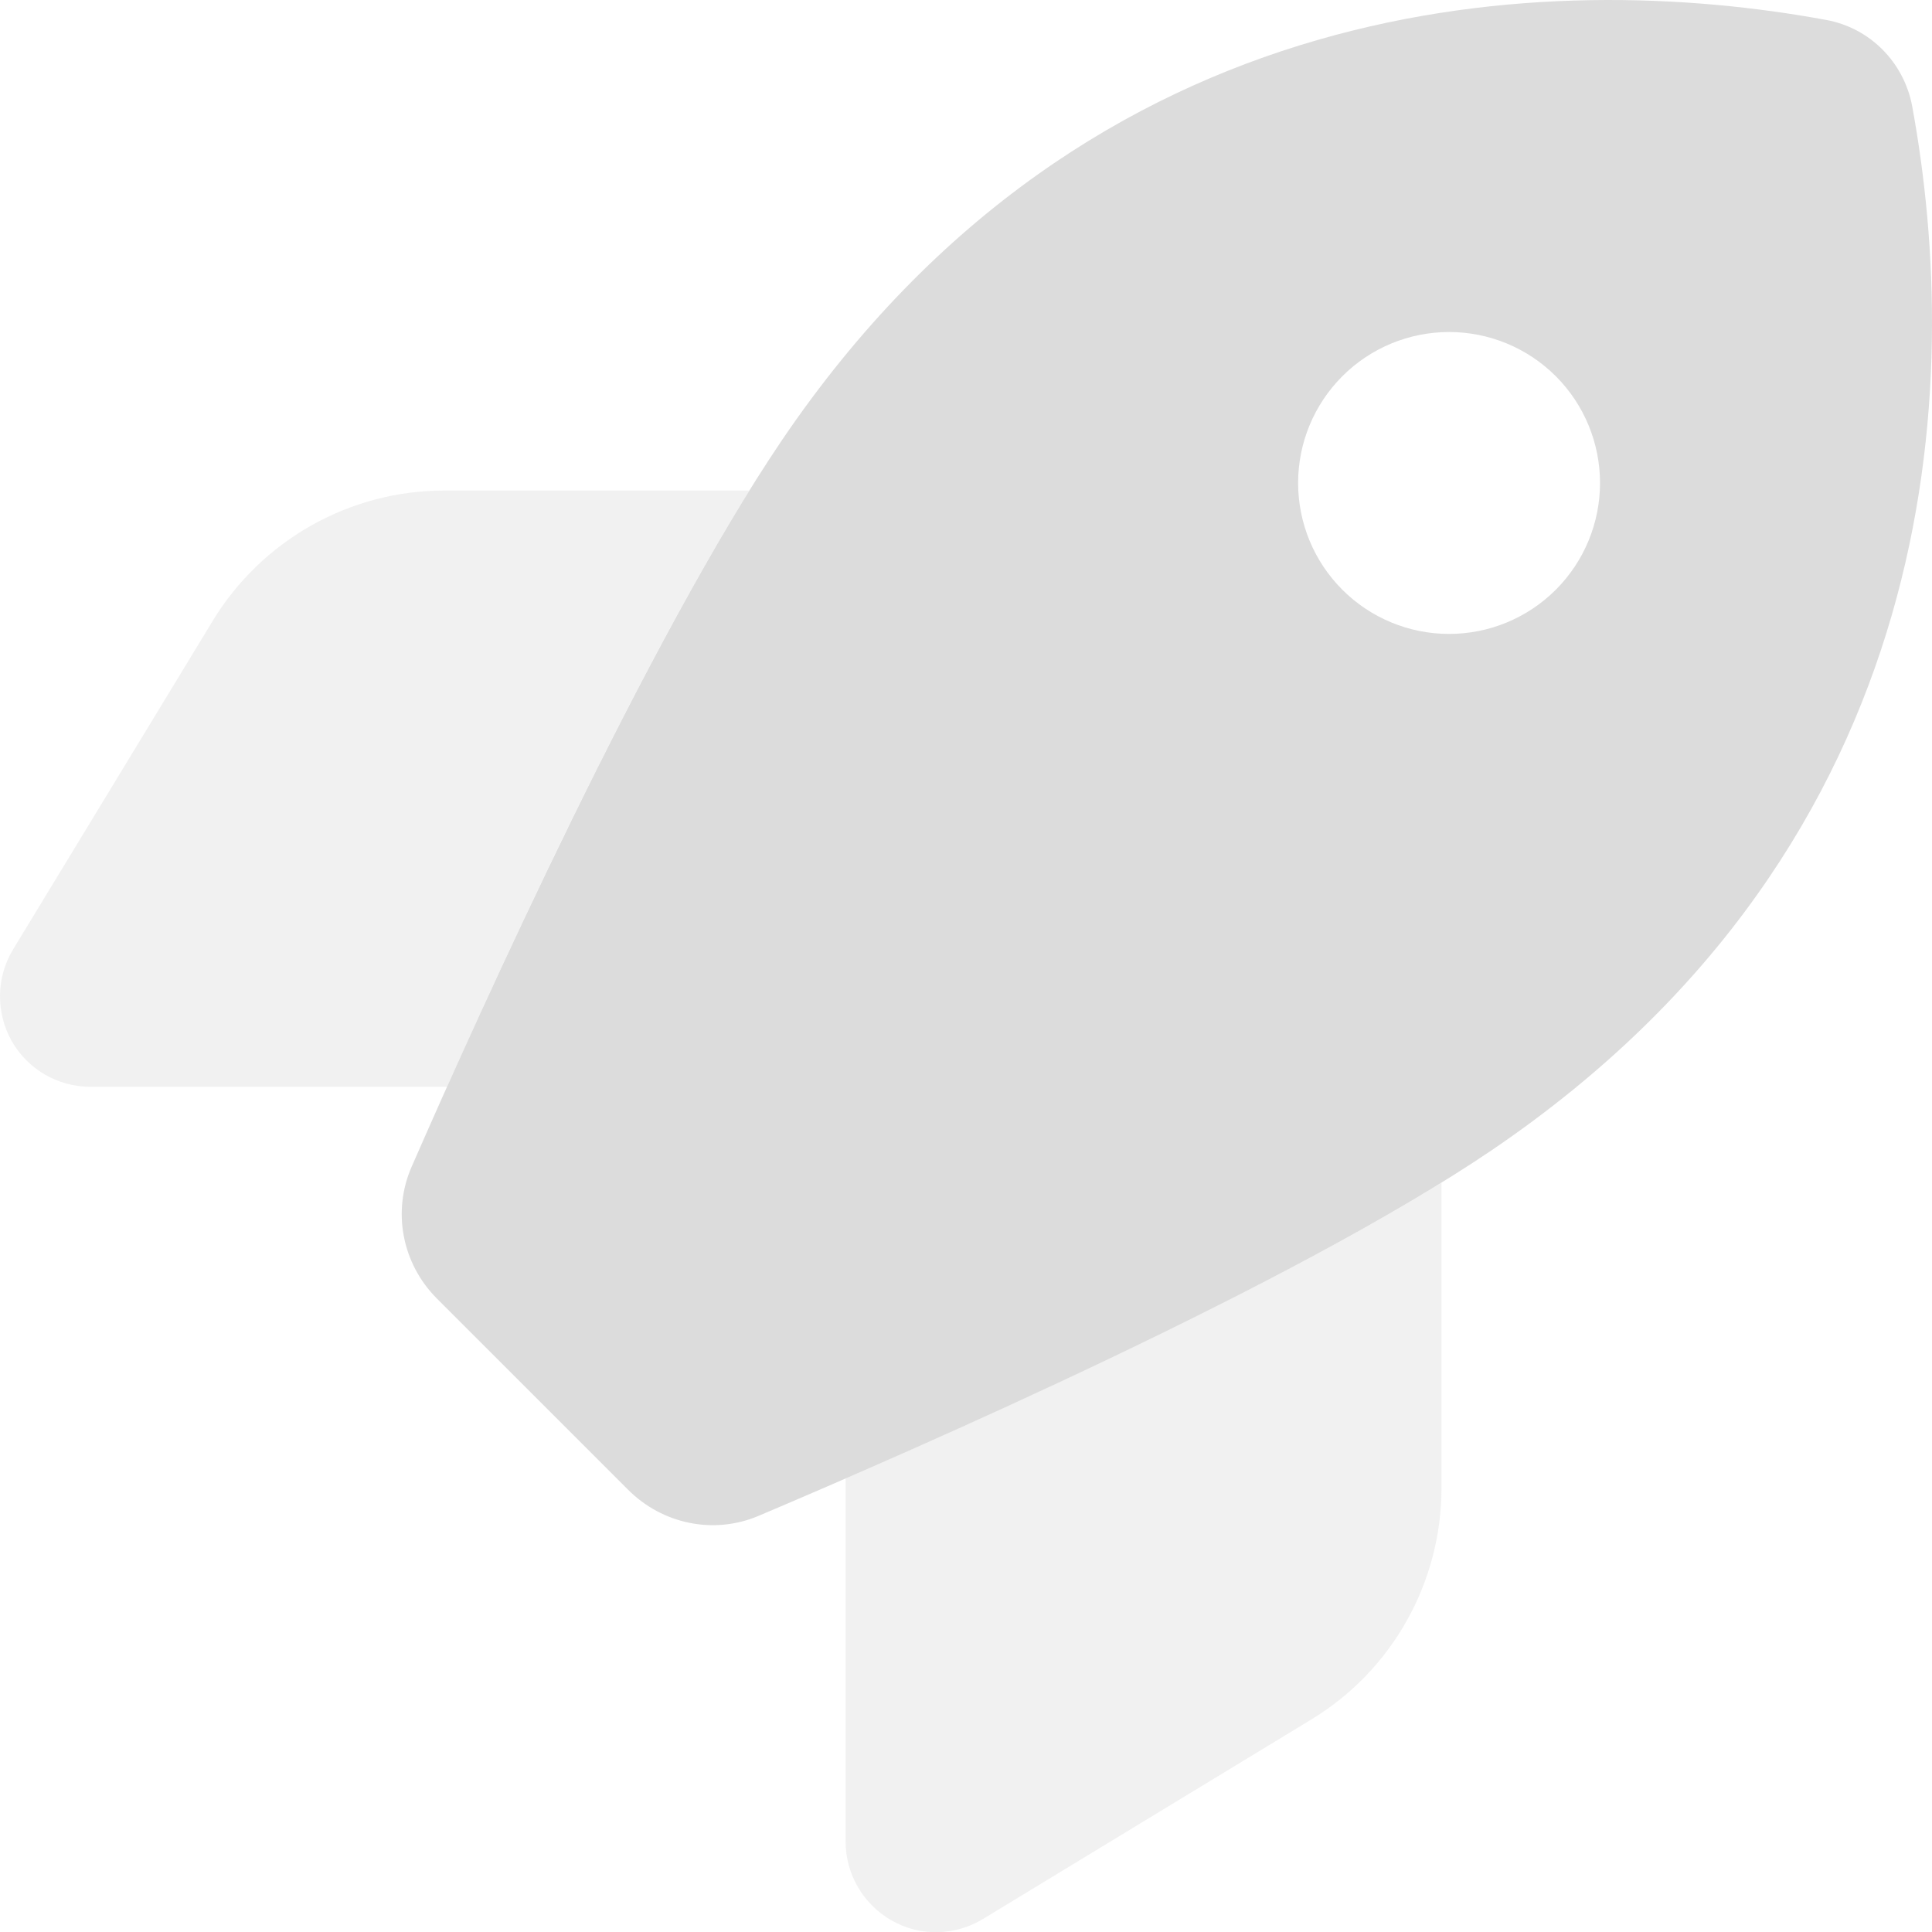 <svg width="100" height="100" viewBox="0 0 100 100" fill="none" xmlns="http://www.w3.org/2000/svg">
  <path d="M32.517 77.115L22.614 67.212C20.817 65.415 20.289 62.719 21.305 60.394C24.88 52.21 33.553 33.008 40.468 22.791C56.466 -0.806 80.297 -1.587 94.518 1.031C96.784 1.441 98.542 3.218 98.972 5.484C101.59 19.724 100.789 43.536 77.211 59.535C66.917 66.508 47.461 74.986 39.257 78.463C36.952 79.44 34.295 78.893 32.517 77.115ZM75.004 32.812C77.076 32.812 79.064 31.989 80.529 30.524C81.994 29.058 82.817 27.071 82.817 24.999C82.817 22.926 81.994 20.939 80.529 19.474C79.064 18.008 77.076 17.185 75.004 17.185C72.931 17.185 70.944 18.008 69.479 19.474C68.013 20.939 67.19 22.926 67.19 24.999C67.19 27.071 68.013 29.058 69.479 30.524C70.944 31.989 72.931 32.812 75.004 32.812Z" fill="#DCDCDC"/>
  <path opacity="0.4" d="M38.788 25.389C33.221 34.336 26.931 47.756 23.141 56.253H4.681C2.982 56.253 1.419 55.335 0.599 53.87C-0.222 52.405 -0.202 50.588 0.677 49.143L10.991 32.168C13.53 27.968 18.082 25.389 23.004 25.389H38.788ZM43.749 76.529C52.325 72.798 65.706 66.704 74.613 61.215V76.998C74.613 81.921 72.054 86.472 67.854 89.012L50.879 99.326C49.434 100.205 47.617 100.244 46.152 99.404C44.687 98.564 43.769 97.02 43.769 95.321V76.529H43.749Z" fill="#DCDCDC"/>
</svg>